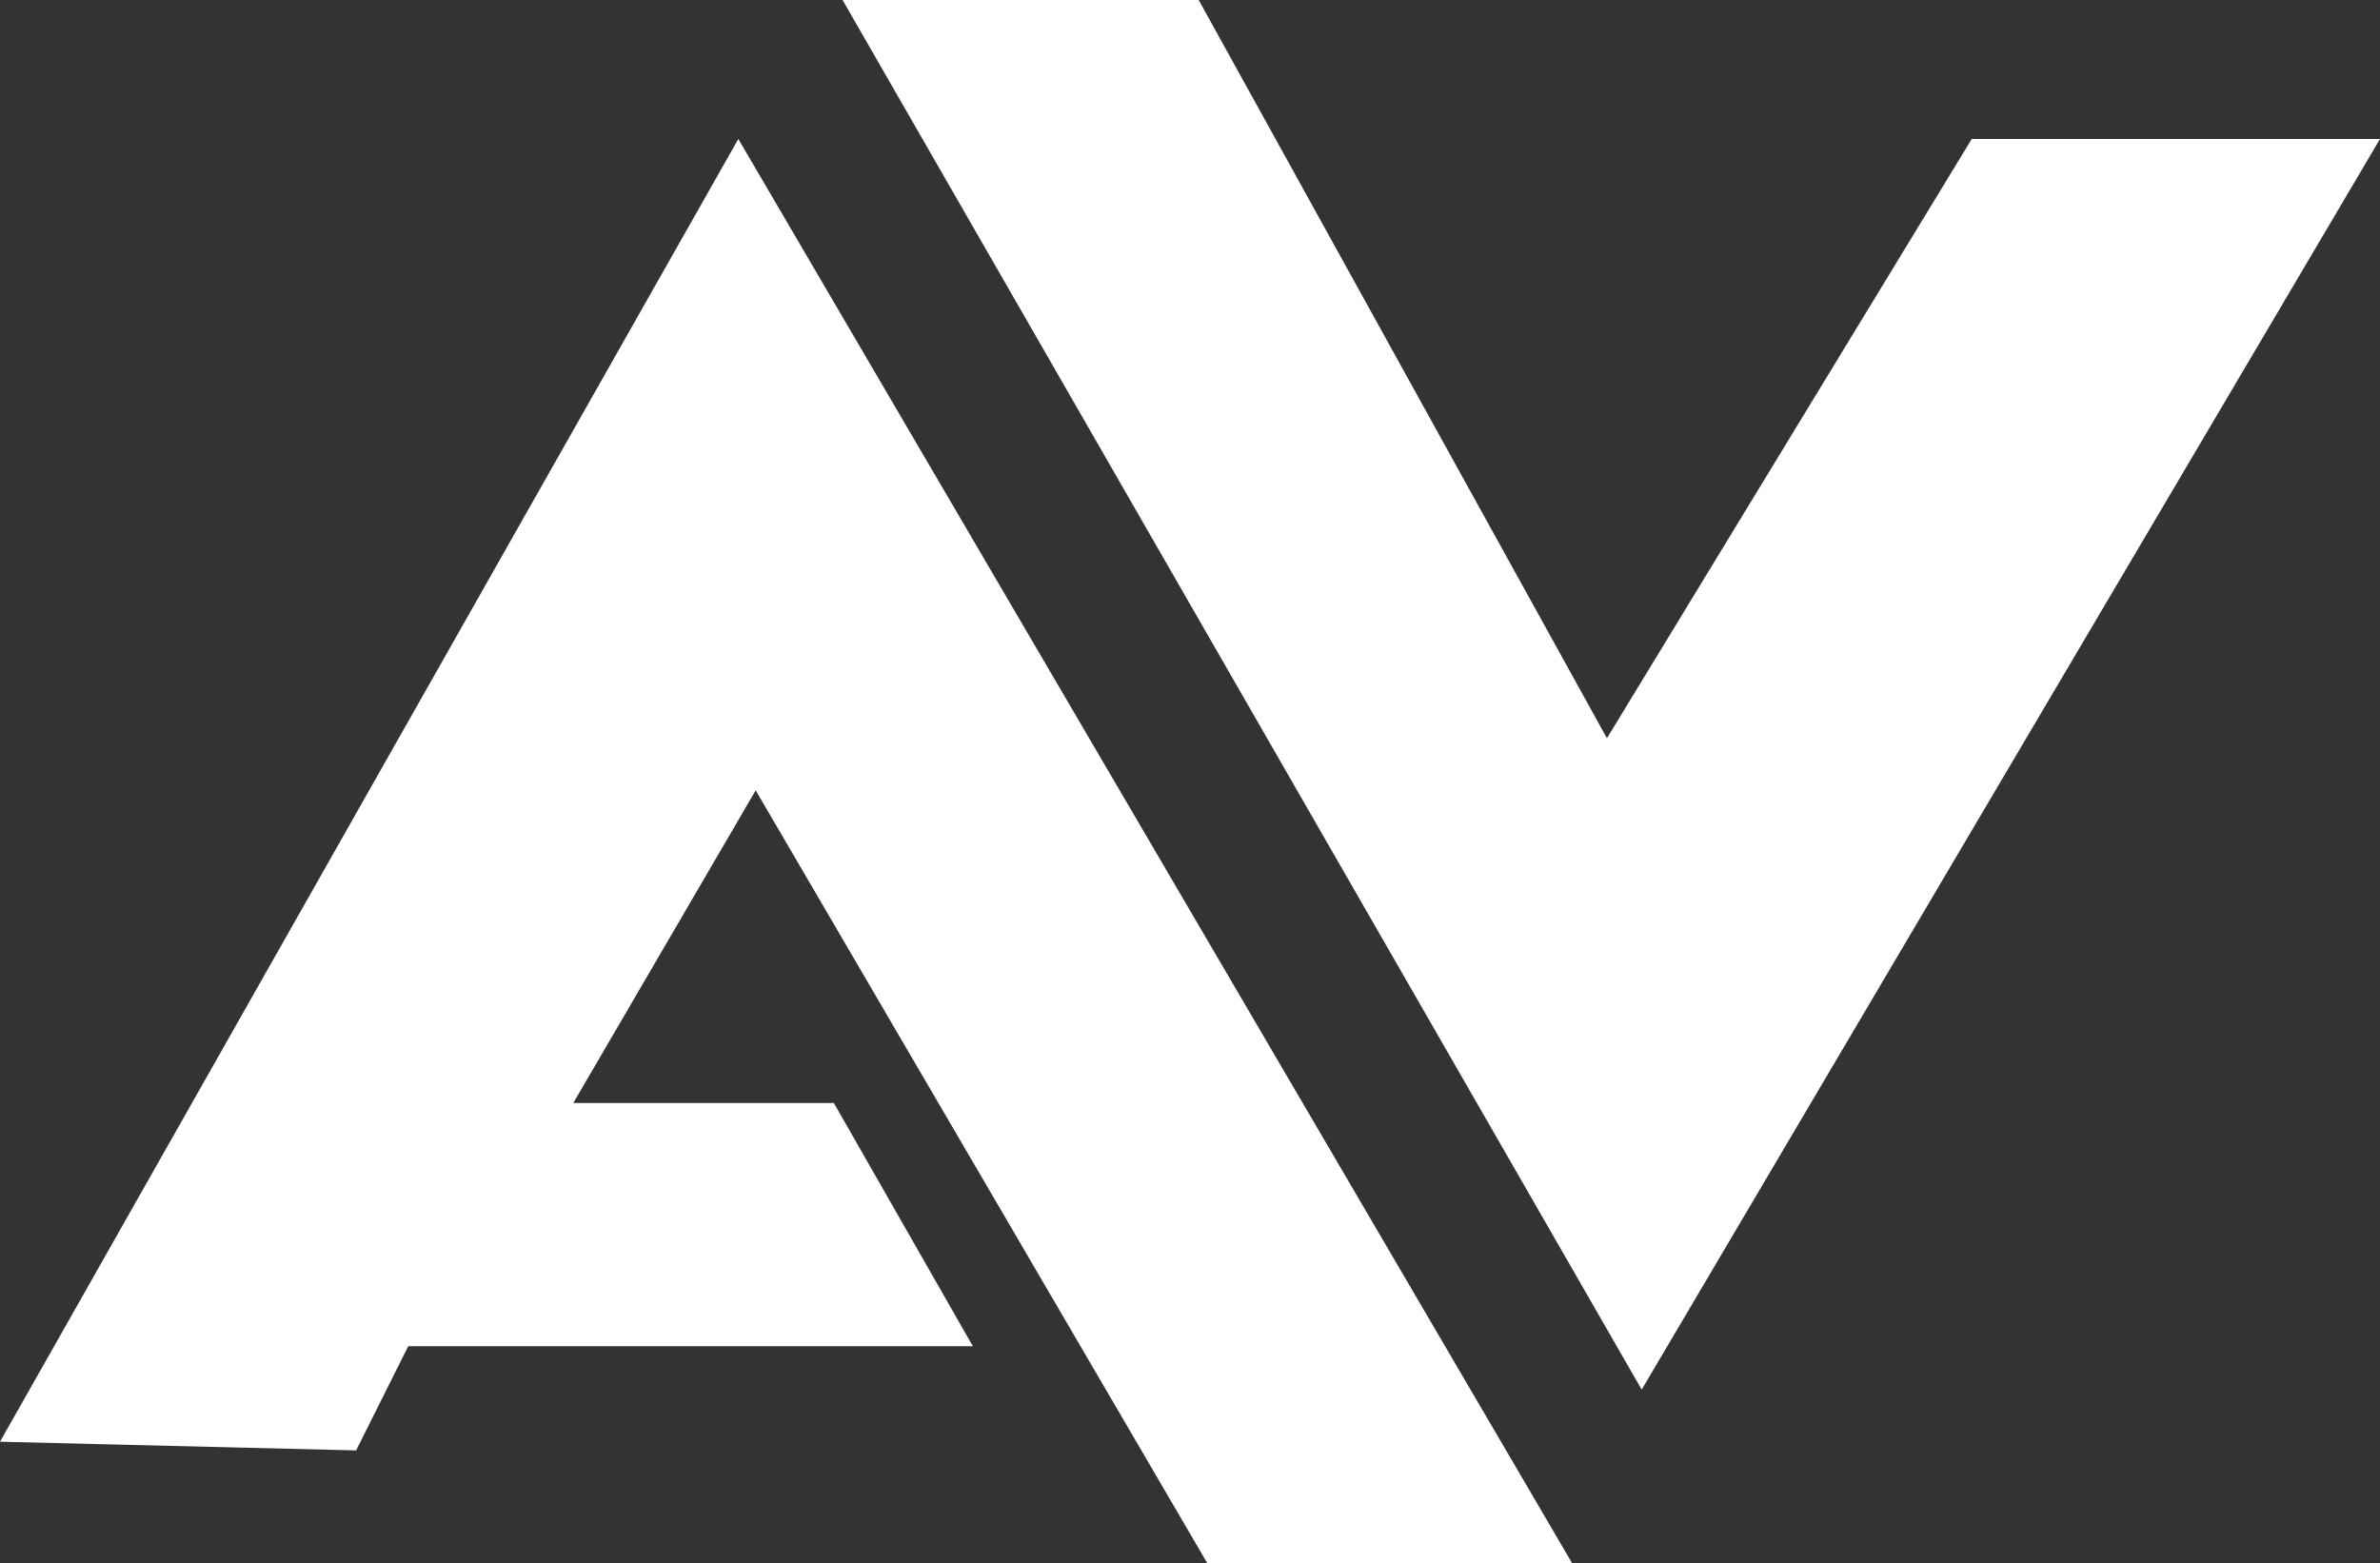 <?xml version="1.0" encoding="utf-8"?>
<!-- Generator: Adobe Illustrator 24.1.2, SVG Export Plug-In . SVG Version: 6.00 Build 0)  -->
<svg version="1.1" id="Capa_1" xmlns="http://www.w3.org/2000/svg" xmlns:xlink="http://www.w3.org/1999/xlink" x="0px" y="0px"
	 viewBox="0 0 27.4 18" style="enable-background:new 0 0 27.4 18;" xml:space="preserve">
<rect x="0" y="0" width="27.4" height="18" fill="#333333" stroke="none"/>
<style type="text/css">
	.st0{fill:#FFFFFF;}
</style>
<g>
	<polygon class="st0" points="0,16.6 8.5,1.6 18.1,18 13.9,18 8.7,9.1 6.6,12.7 9.6,12.7 11.2,15.5 4.7,15.5 4.1,16.7 	"/>
	<polygon class="st0" points="9.7,0 18.9,16 27.4,1.6 22.7,1.6 18.5,8.5 13.8,0 	"/>
</g>
</svg>
